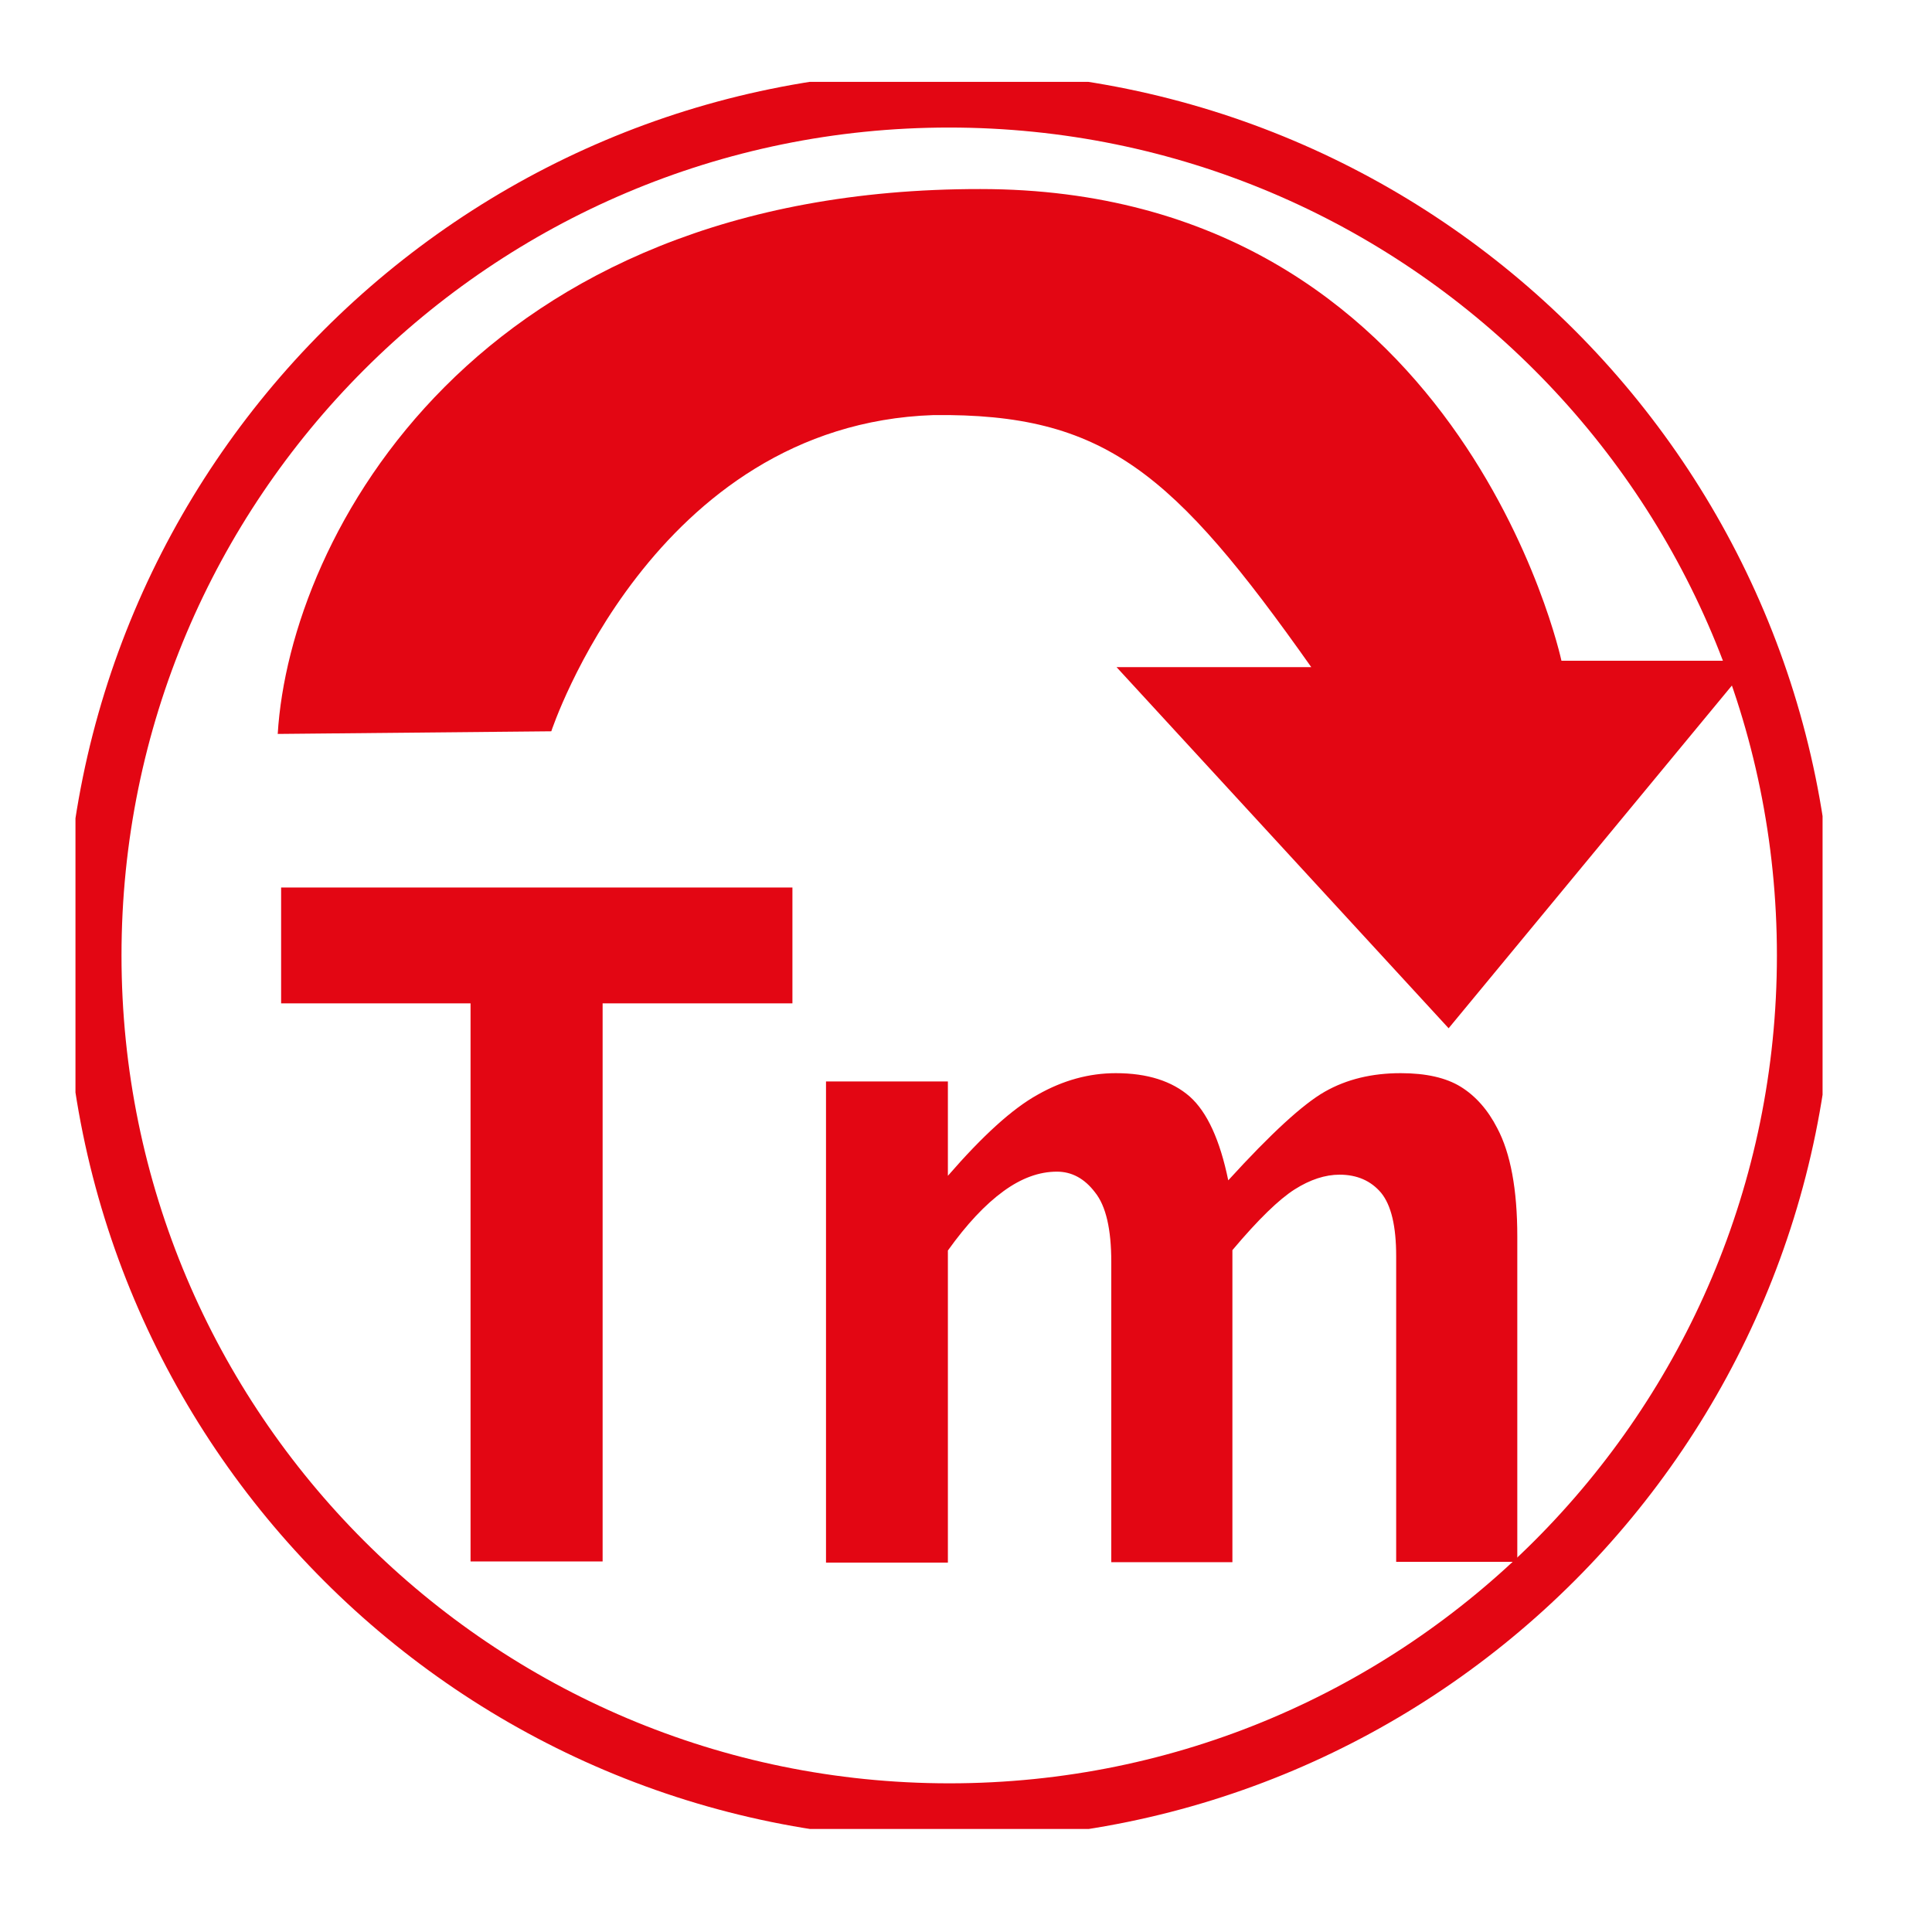 <?xml version="1.0" encoding="utf-8"?>
<!-- Generator: Adobe Illustrator 25.4.1, SVG Export Plug-In . SVG Version: 6.00 Build 0)  -->
<svg version="1.1" id="Camada_1" xmlns="http://www.w3.org/2000/svg" xmlns:xlink="http://www.w3.org/1999/xlink" x="0px" y="0px"
	 viewBox="0 0 512 512" style="enable-background:new 0 0 512 512;" xml:space="preserve">
<style type="text/css">
	
		.st0{clip-path:url(#SVGID_00000181803850073891235090000017941869609371253942_);fill:none;stroke:#E30613;stroke-width:15;stroke-miterlimit:10;}
	.st1{clip-path:url(#SVGID_00000181803850073891235090000017941869609371253942_);fill:#E30613;}
	.st2{clip-path:url(#SVGID_00000181803850073891235090000017941869609371253942_);}
	.st3{fill:#E30613;}
</style>
<g>
	<defs>
		<rect id="SVGID_1_" x="20" y="21.7" width="463" height="463"/>
	</defs>
	<clipPath id="SVGID_00000026881481297116918460000005662049845194401961_">
		<use xlink:href="#SVGID_1_"  style="overflow:visible;"/>
	</clipPath>
	
		<path style="clip-path:url(#SVGID_00000026881481297116918460000005662049845194401961_);fill:none;stroke:#E30613;stroke-width:15;stroke-miterlimit:10;" d="
		M478.4,253.2c0,125.3-101.6,226.9-226.8,226.9c-125.3,0-226.9-101.6-226.9-226.9S126.2,26.3,251.5,26.3
		C376.8,26.3,478.4,127.9,478.4,253.2z"/>
	<path style="clip-path:url(#SVGID_00000026881481297116918460000005662049845194401961_);fill:#E30613;" d="M73.6,194.5l72.5-0.7
		c0,0,26.8-81.3,101.3-83.8c45.3-0.5,63.5,15,100.1,66.8h-51.6l88,95.7l80.5-97.4h-50.6c0,0-26.8-125-154-125
		C126.4,50,76.8,141.8,73.6,194.5"/>
	<g style="clip-path:url(#SVGID_00000026881481297116918460000005662049845194401961_);">
		<path class="st3" d="M74.5,235.2H210v30.7h-50.3v147.9h-35V265.9H74.5V235.2z"/>
		<path class="st3" d="M251.2,311.6c9.2-10.6,17.1-17.8,23.8-21.5c6.7-3.8,13.6-5.7,20.7-5.7c8.4,0,14.9,2.1,19.6,6.2
			c4.6,4.1,8,11.5,10.2,22.2c11.3-12.4,19.8-20.2,25.6-23.5c5.8-3.3,12.5-4.9,20.1-4.9c6.7,0,12,1.2,15.9,3.6
			c3.9,2.4,7.2,6.1,9.7,11c3.5,6.6,5.3,16.2,5.3,28.7v86.2h-32.1v-81c0-7.9-1.3-13.5-4-16.8c-2.7-3.2-6.4-4.8-11-4.8
			c-3.8,0-7.8,1.3-11.9,3.9c-4.1,2.6-9.6,7.9-16.5,16.1v82.7h-32.1v-79.6c0-8.6-1.4-14.8-4.3-18.4c-2.8-3.7-6.2-5.5-10.1-5.5
			c-4.7,0-9.4,1.7-14.2,5.2c-4.8,3.5-9.7,8.7-14.7,15.7v82.7h-32.3V286.6h32.3V311.6z"/>
	</g>
</g>
</svg>
